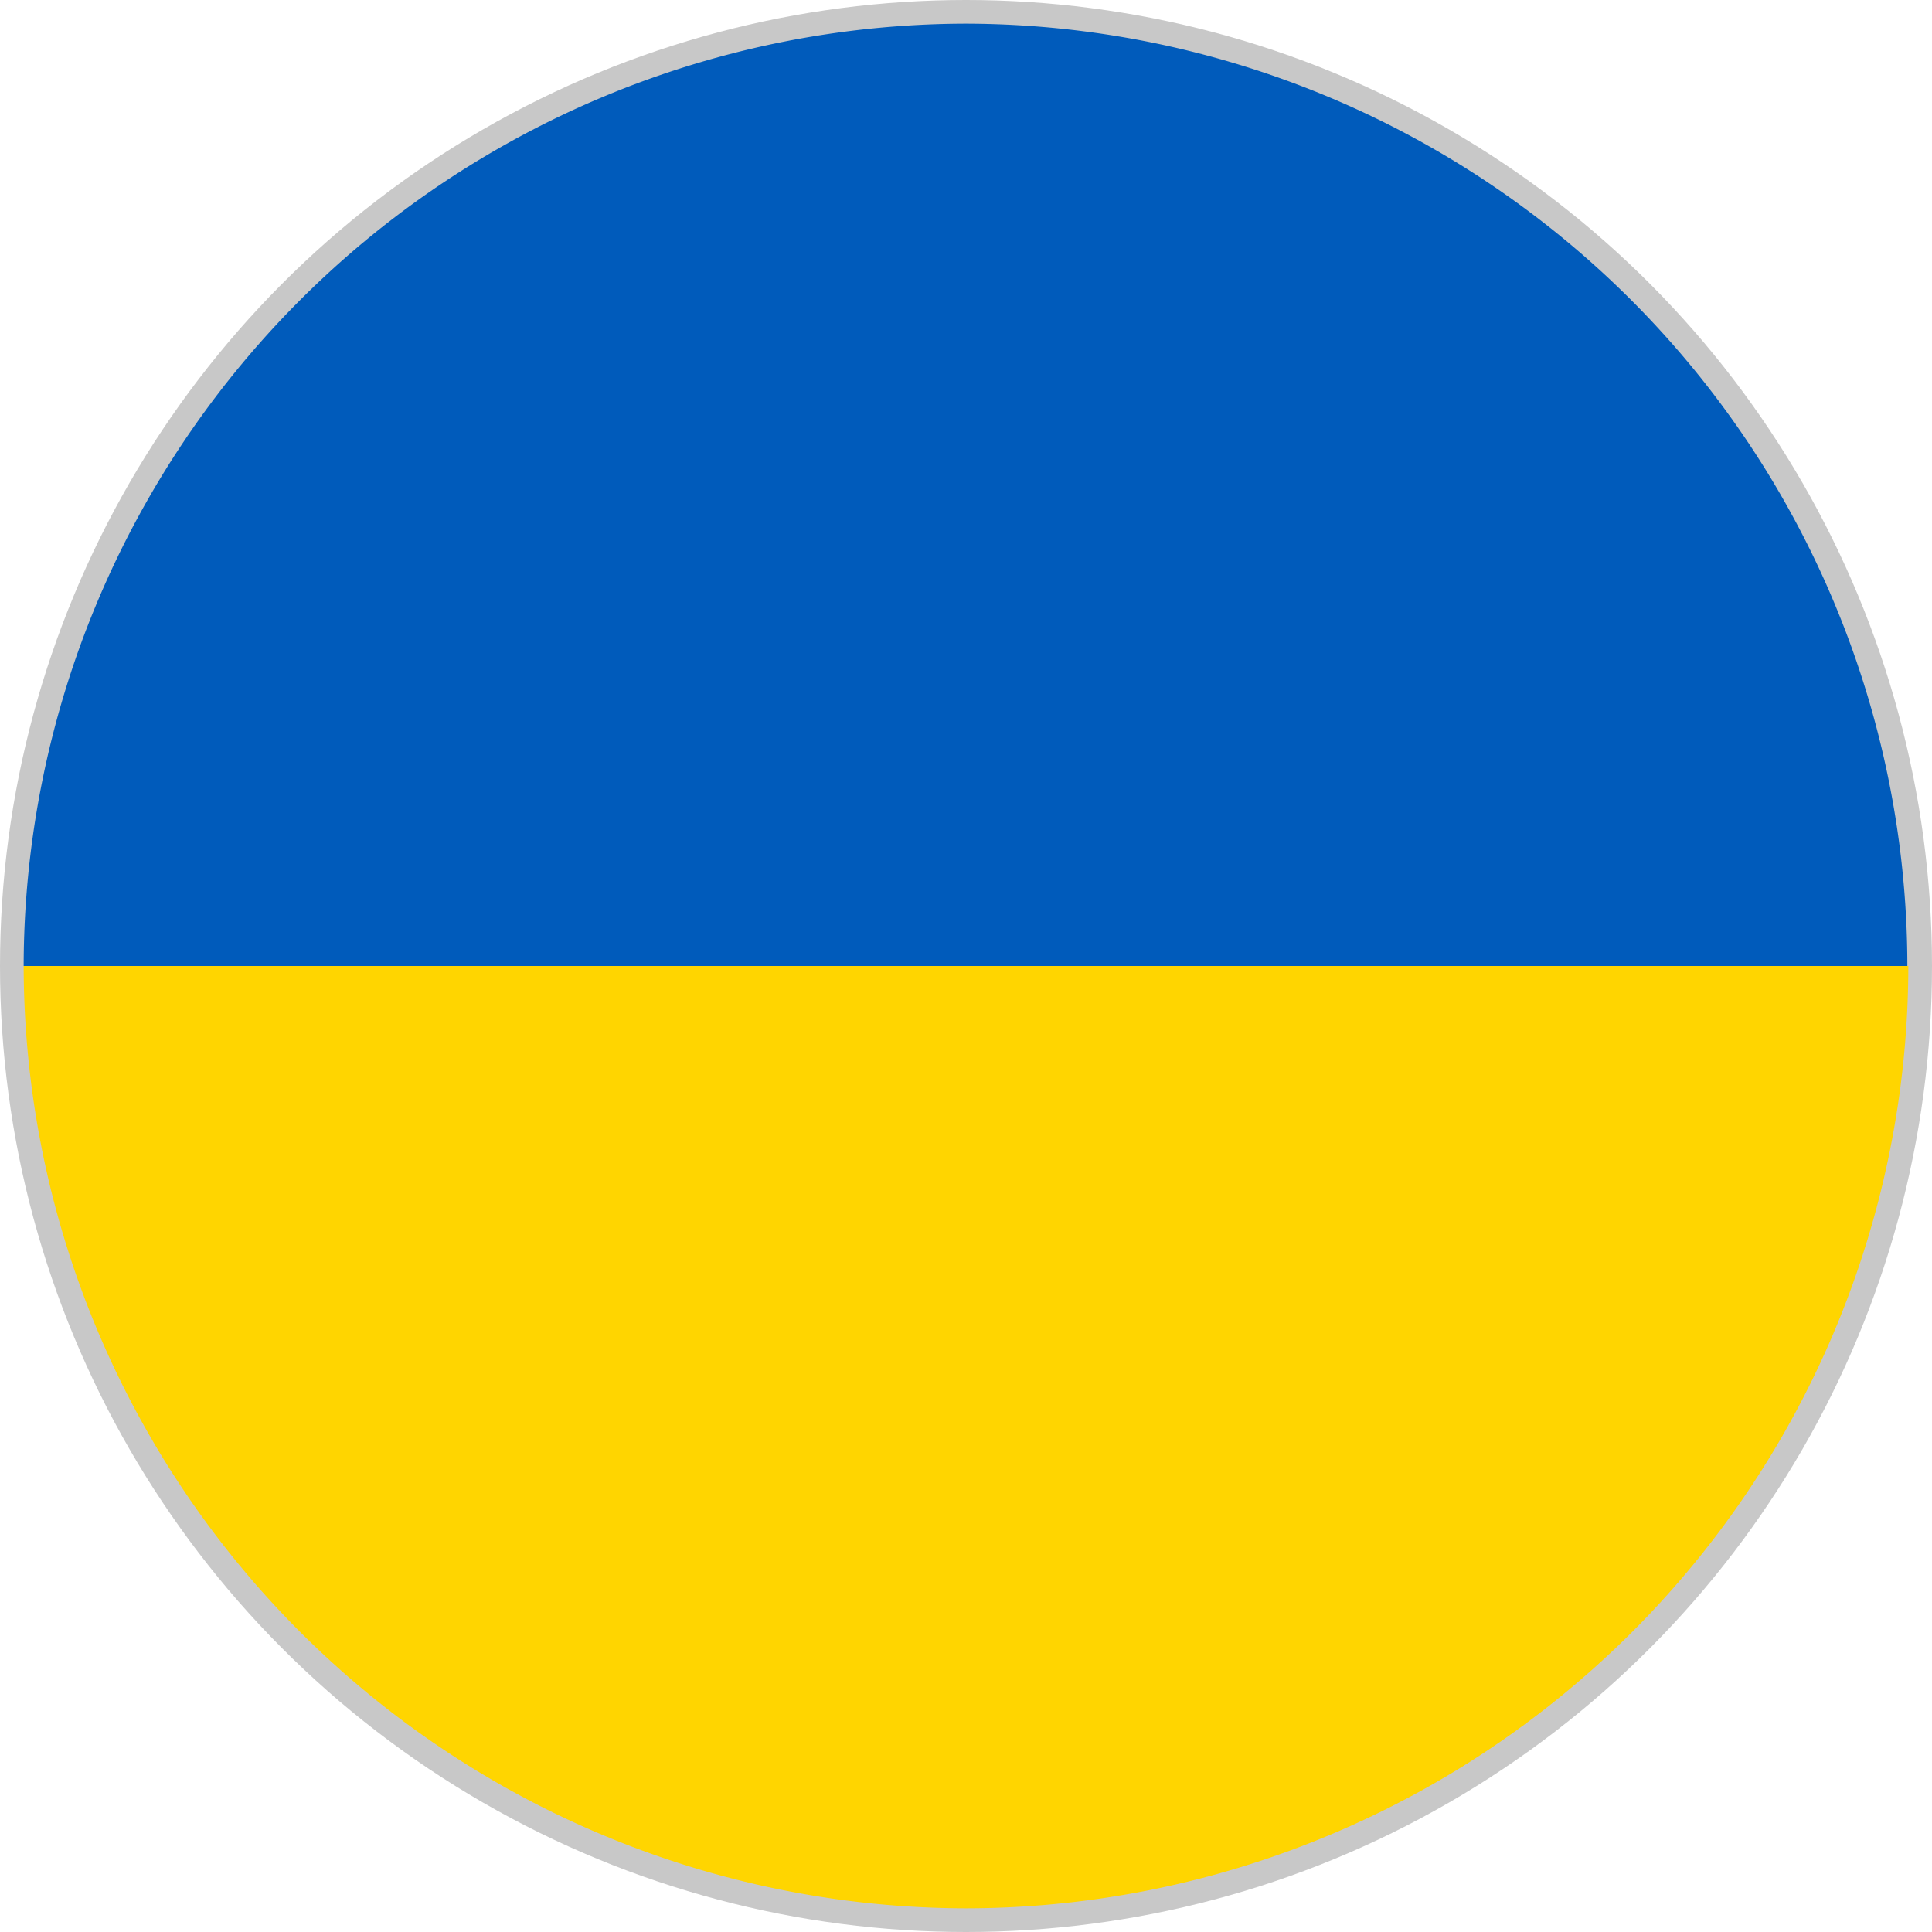 <svg xmlns="http://www.w3.org/2000/svg" viewBox="0 0 40 40"><defs><style>.cls-1{fill:#c8c8c8;}.cls-2{fill:#005bbb;}.cls-3{fill:#ffd500;}</style></defs><title>Ukraine</title><g id="图层_2" data-name="图层 2"><g id="图层_1-2" data-name="图层 1"><circle class="cls-1" cx="20" cy="20" r="20"/><g id="_编组_" data-name="&lt;编组&gt;"><path id="_路径_" data-name="&lt;路径&gt;" class="cls-2" d="M20,.49A19.54,19.54,0,0,0,.49,20h39A19.53,19.53,0,0,0,20,.49Z"/><path id="_路径_2" data-name="&lt;路径&gt;" class="cls-3" d="M20,39.51A19.53,19.53,0,0,0,39.51,20H.49A19.54,19.54,0,0,0,20,39.51Z"/></g></g></g></svg>